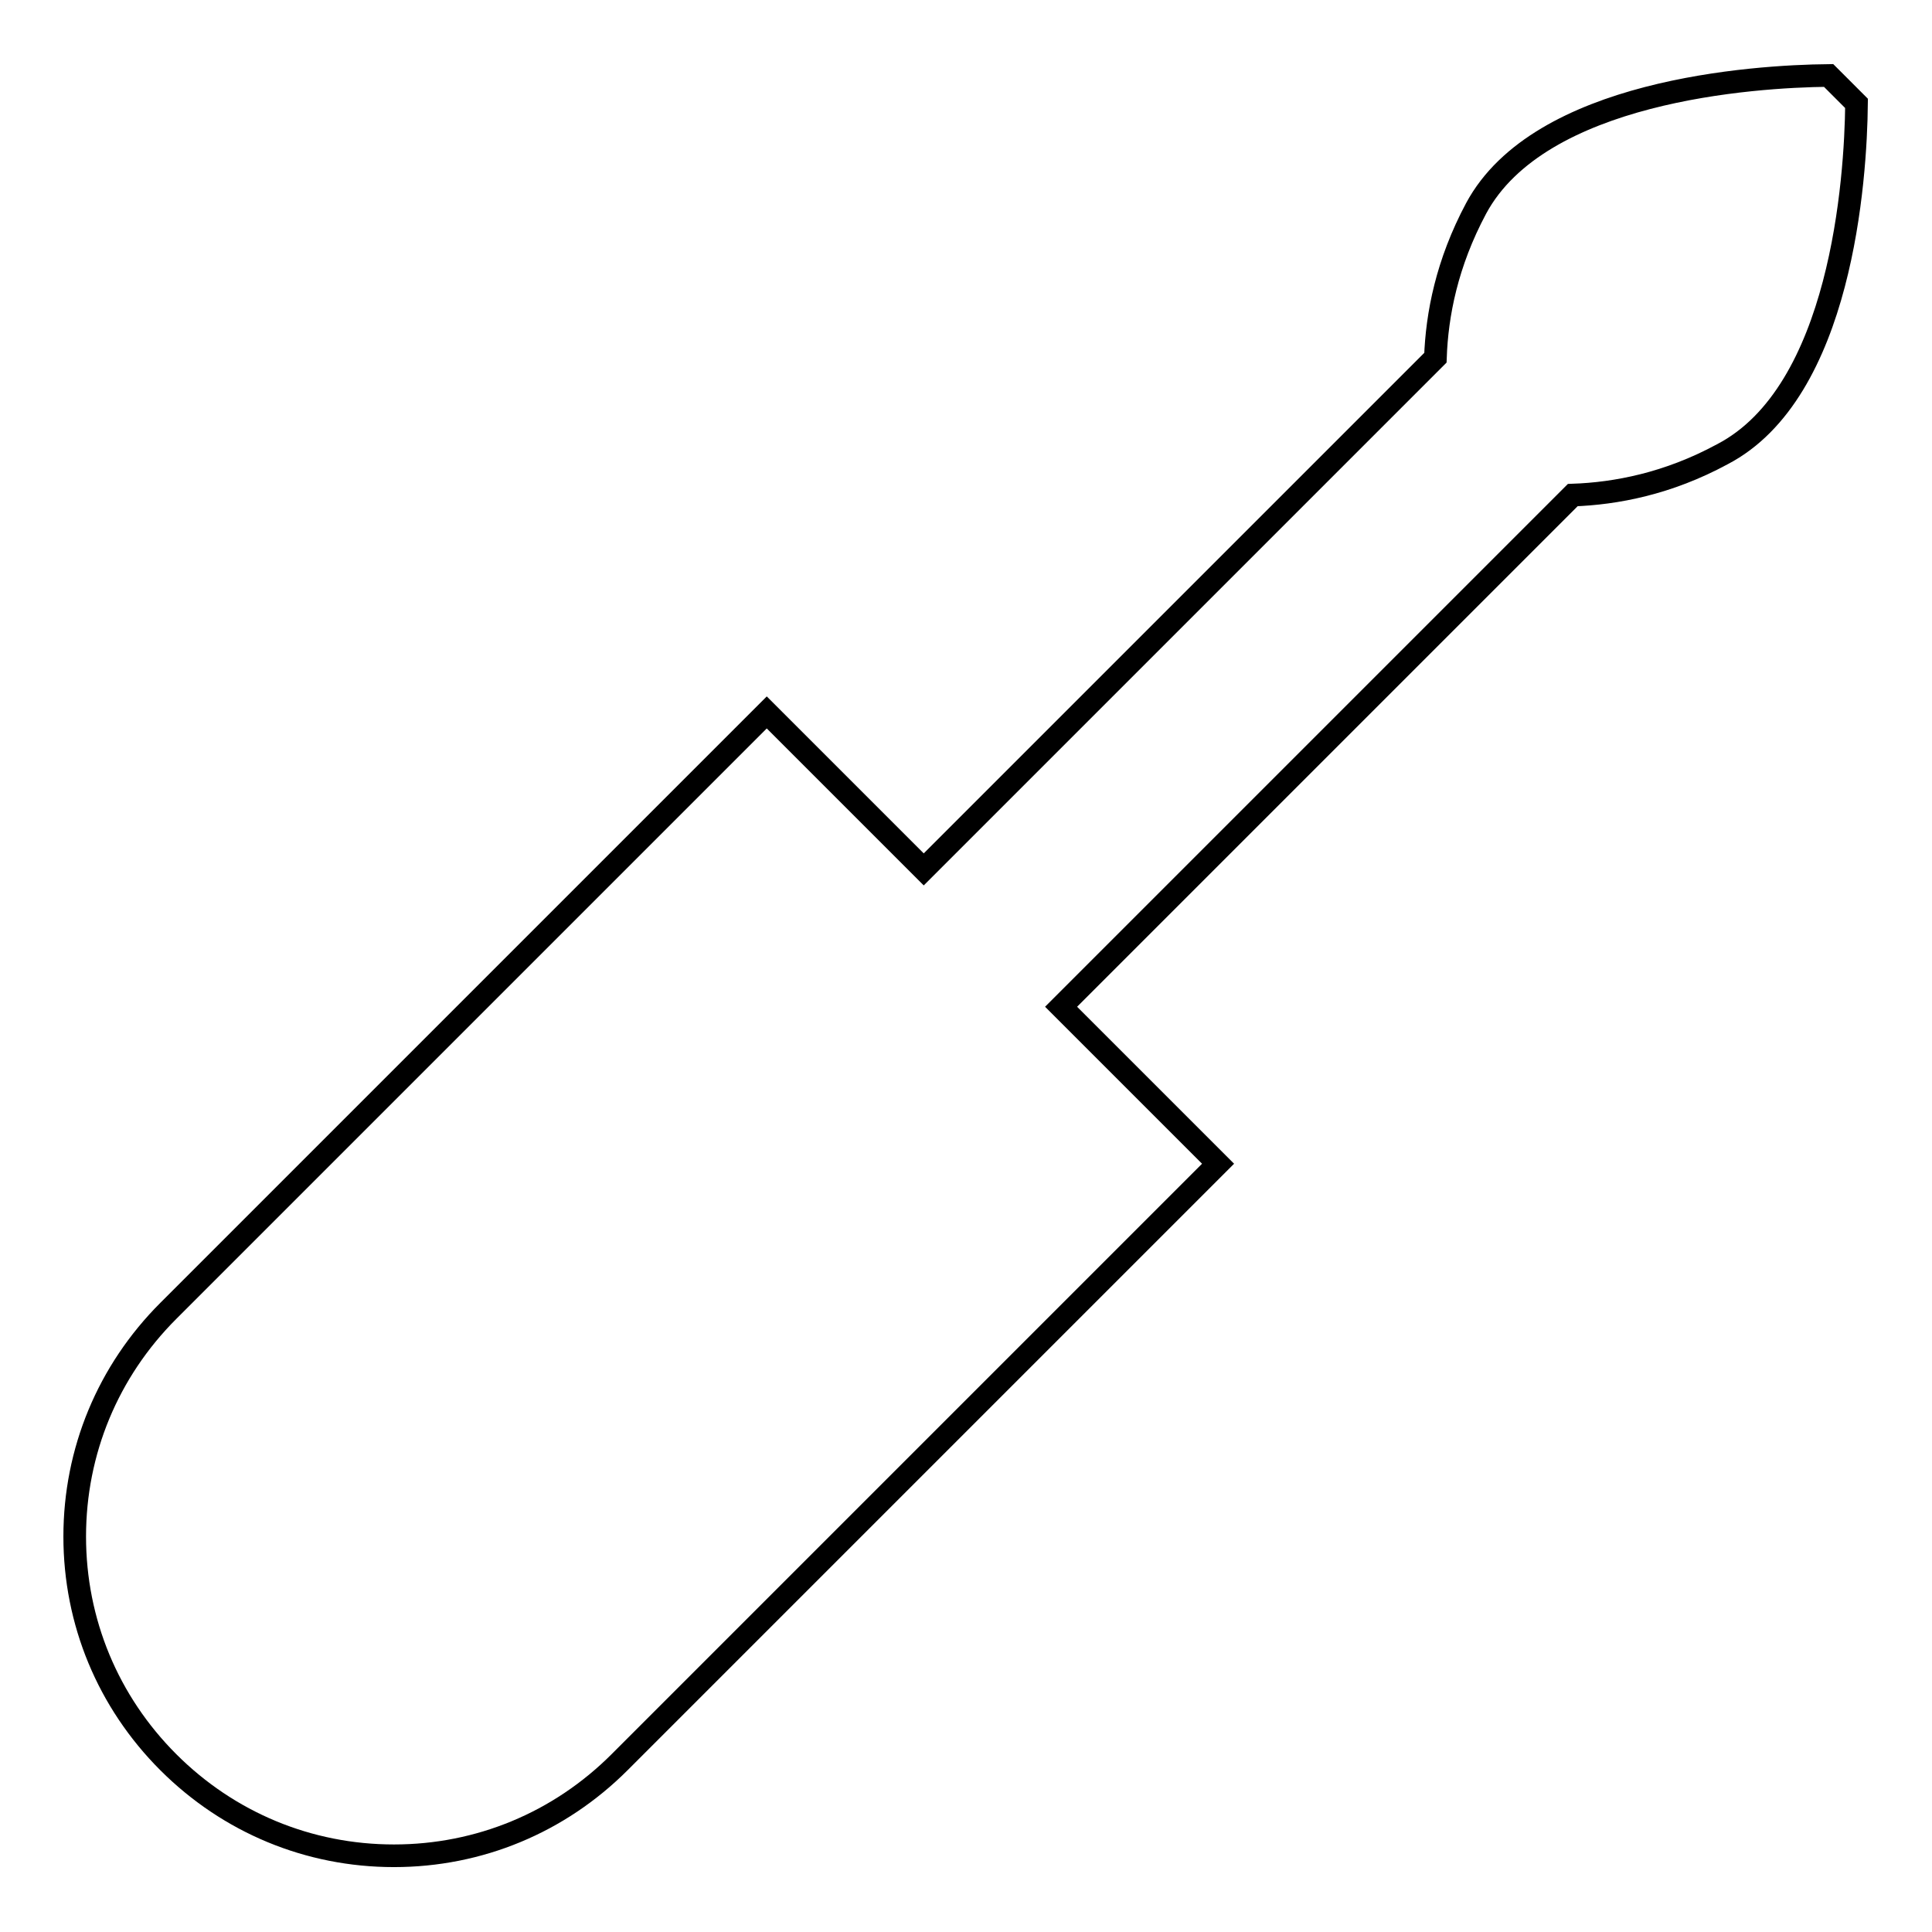 <?xml version="1.0" encoding="utf-8"?>
<!-- Svg Vector Icons : http://www.onlinewebfonts.com/icon -->
<!DOCTYPE svg PUBLIC "-//W3C//DTD SVG 1.1//EN" "http://www.w3.org/Graphics/SVG/1.1/DTD/svg11.dtd">
<svg version="1.1" xmlns="http://www.w3.org/2000/svg" xmlns:xlink="http://www.w3.org/1999/xlink" x="0px" y="0px" viewBox="0 0 256 256" enable-background="new 0 0 256 256" xml:space="preserve">
<g><g><path stroke-width="3" fill-opacity="0" stroke="#000000"  d="M242.3,10c-10.1,0.1-38.3,2-46.7,17.6c-3.9,7.3-5.2,14.1-5.4,19.8l-67.8,67.8l-20.8-20.8l-79.3,79.3c-8,8-12.4,18.6-12.4,29.9s4.4,21.9,12.4,29.9c8,8,18.6,12.4,29.9,12.4c11.3,0,21.9-4.4,29.9-12.4l78.8-78.8l0.5-0.5l-20.8-20.8l67.8-67.8c5.7-0.2,12.6-1.5,19.8-5.4C244,52,245.9,23.8,246,13.7L242.3,10z"/><g></g><g></g><g></g><g></g><g></g><g></g><g></g><g></g><g></g><g></g><g></g><g></g><g></g><g></g><g></g></g></g>
</svg>